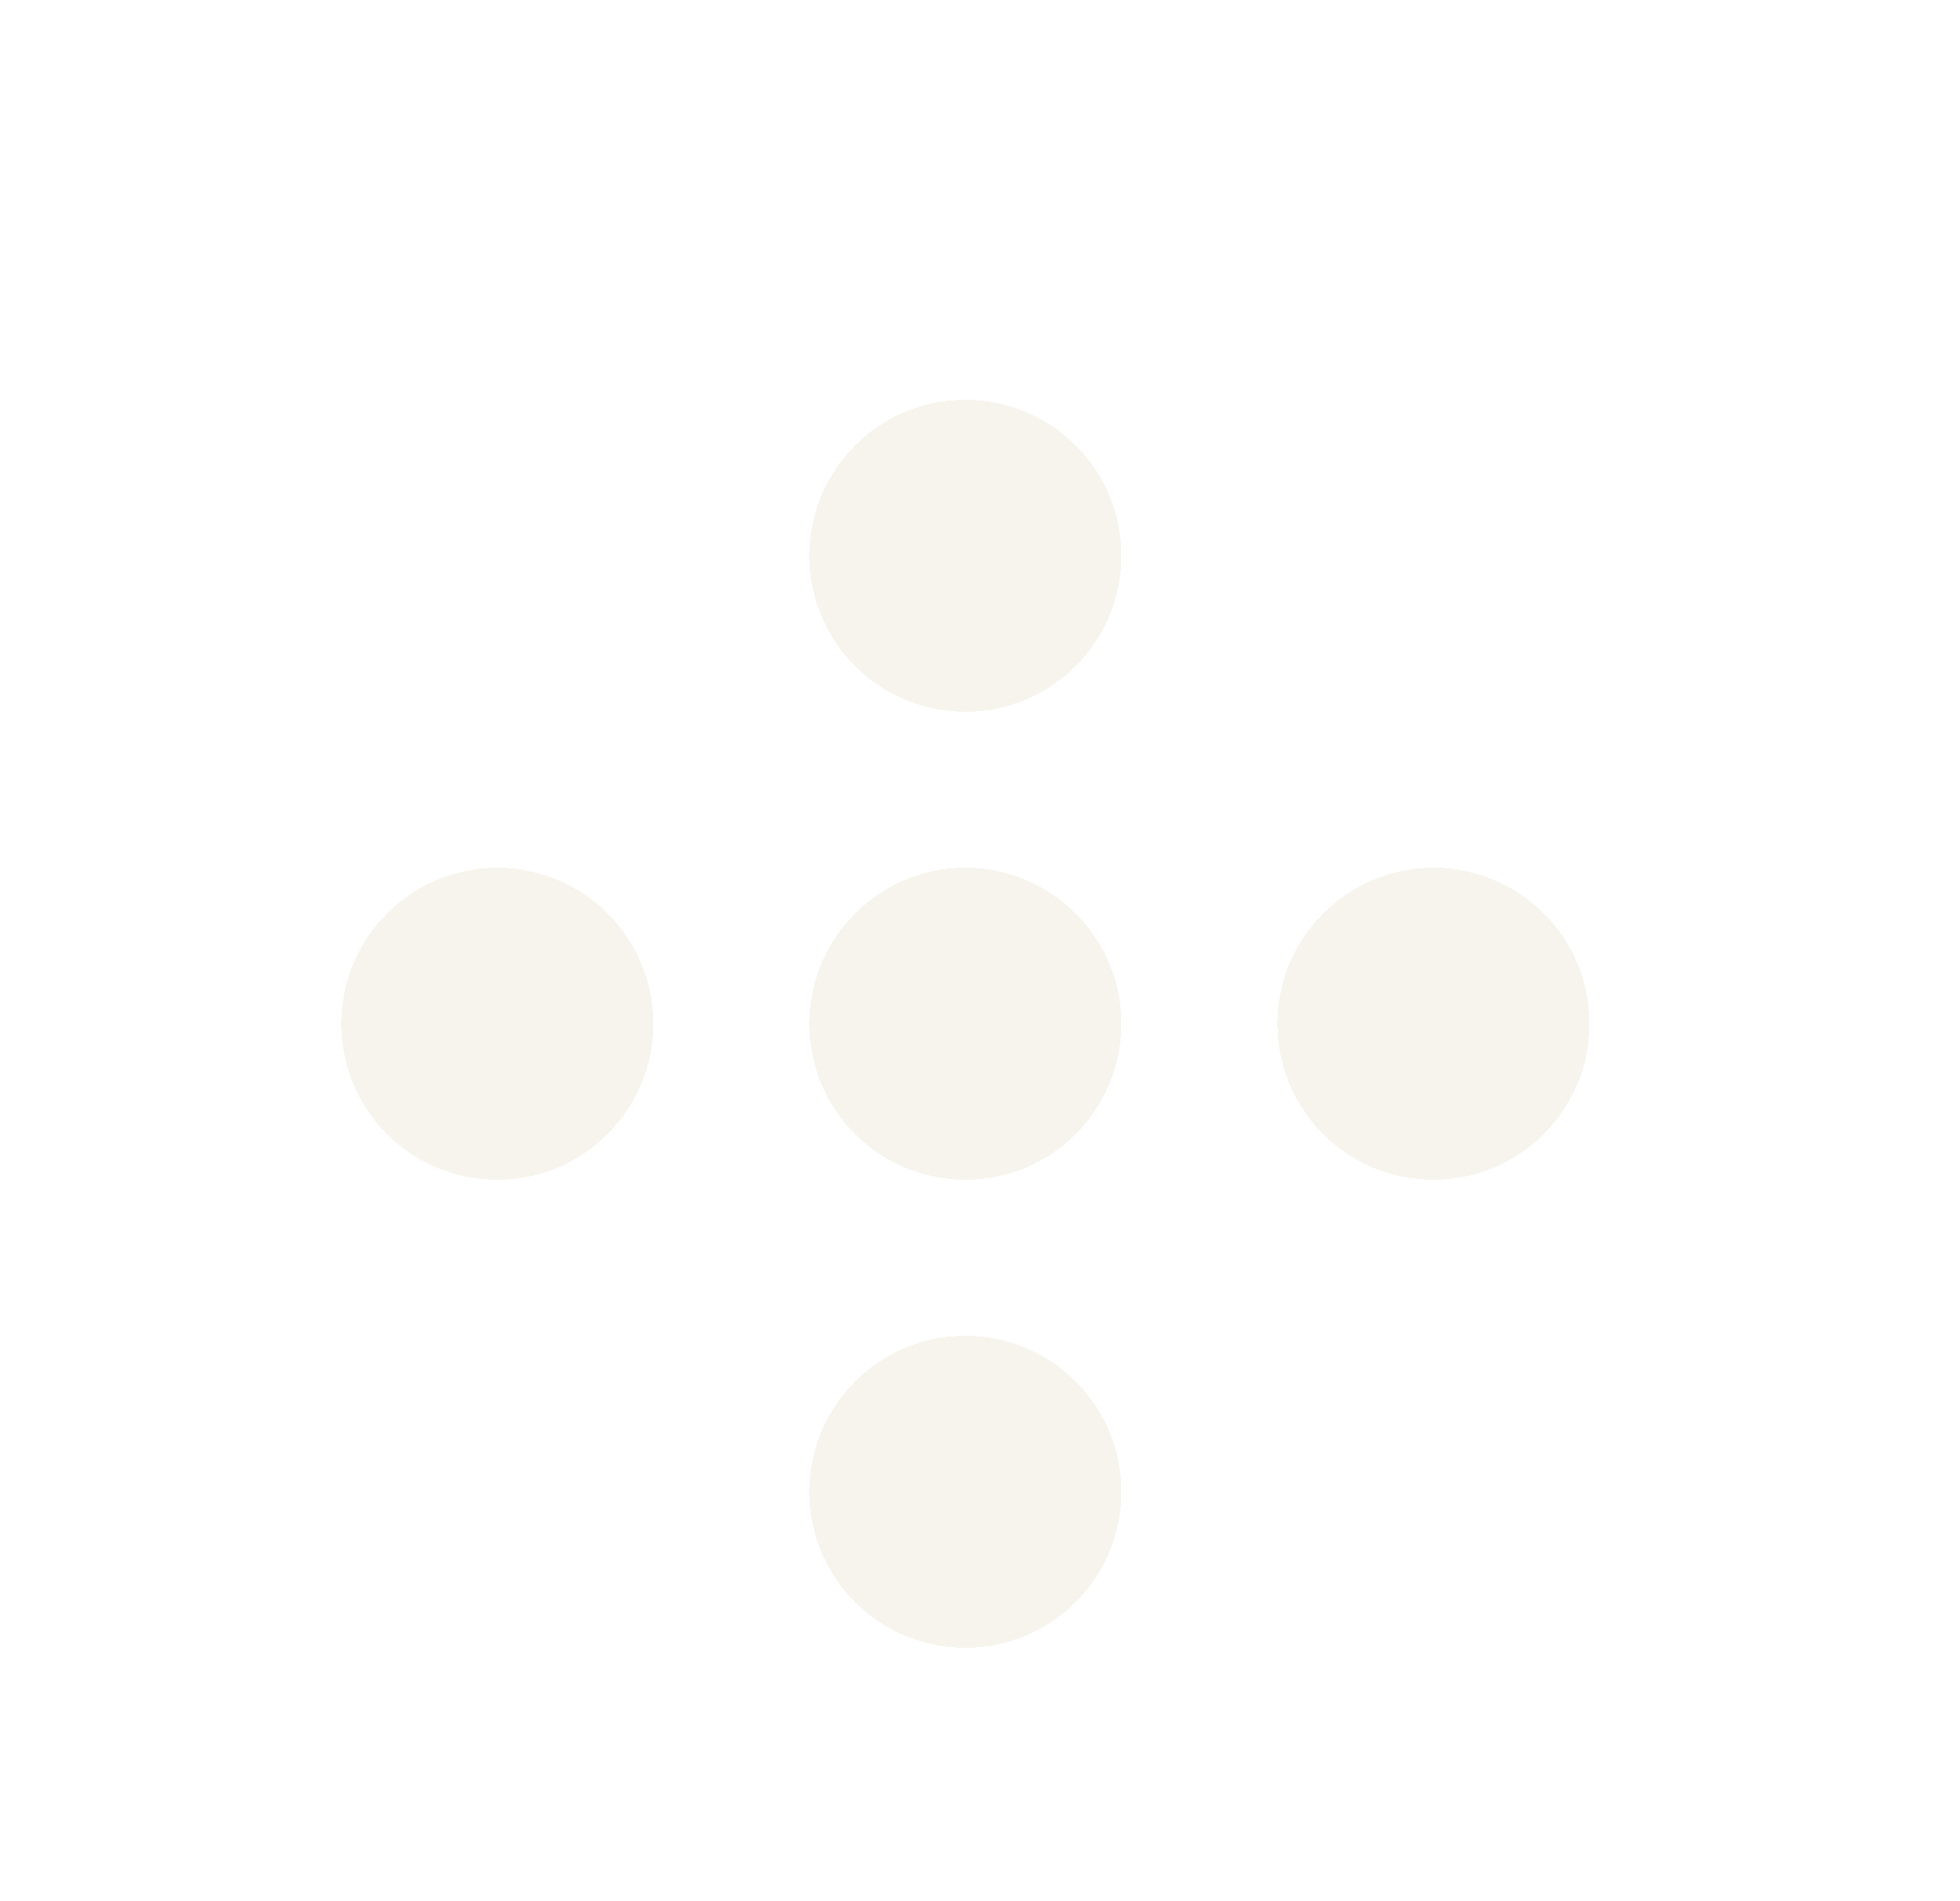 <svg width="67" height="65" viewBox="0 0 67 65" fill="none" xmlns="http://www.w3.org/2000/svg">
<g filter="url(#filter0_ddd_21422_2117)">
<path d="M33.001 34.667C31.528 34.667 30.334 33.473 30.334 32C30.334 30.527 31.528 29.334 33.001 29.334C34.473 29.334 35.667 30.527 35.667 32C35.667 33.473 34.473 34.667 33.001 34.667Z" stroke="#F6F4EC" stroke-width="5.333" shape-rendering="crispEdges"/>
<path d="M33.001 18.667C31.528 18.667 30.334 17.473 30.334 16C30.334 14.527 31.528 13.334 33.001 13.334C34.473 13.334 35.667 14.527 35.667 16C35.667 17.473 34.473 18.667 33.001 18.667Z" stroke="#F6F4EC" stroke-width="5.333" shape-rendering="crispEdges"/>
<path d="M33.001 50.667C31.528 50.667 30.334 49.473 30.334 48C30.334 46.527 31.528 45.334 33.001 45.334C34.473 45.334 35.667 46.527 35.667 48C35.667 49.473 34.473 50.667 33.001 50.667Z" stroke="#F6F4EC" stroke-width="5.333" shape-rendering="crispEdges"/>
<path d="M49.001 34.667C47.528 34.667 46.334 33.473 46.334 32C46.334 30.527 47.528 29.334 49.001 29.334C50.473 29.334 51.667 30.527 51.667 32C51.667 33.473 50.473 34.667 49.001 34.667Z" stroke="#F6F4EC" stroke-width="5.333" shape-rendering="crispEdges"/>
<path d="M17.001 34.667C15.528 34.667 14.334 33.473 14.334 32C14.334 30.527 15.528 29.334 17.001 29.334C18.473 29.334 19.667 30.527 19.667 32C19.667 33.473 18.473 34.667 17.001 34.667Z" stroke="#F6F4EC" stroke-width="5.333" shape-rendering="crispEdges"/>
</g>
<defs>
<filter id="filter0_ddd_21422_2117" x="-42.032" y="-42.033" width="150.066" height="150.067" filterUnits="userSpaceOnUse" color-interpolation-filters="sRGB">
<feFlood flood-opacity="0" result="BackgroundImageFix"/>
<feColorMatrix in="SourceAlpha" type="matrix" values="0 0 0 0 0 0 0 0 0 0 0 0 0 0 0 0 0 0 127 0" result="hardAlpha"/>
<feOffset dy="1"/>
<feGaussianBlur stdDeviation="6.65"/>
<feComposite in2="hardAlpha" operator="out"/>
<feColorMatrix type="matrix" values="0 0 0 0 0.714 0 0 0 0 0.263 0 0 0 0 0.004 0 0 0 1 0"/>
<feBlend mode="normal" in2="BackgroundImageFix" result="effect1_dropShadow_21422_2117"/>
<feColorMatrix in="SourceAlpha" type="matrix" values="0 0 0 0 0 0 0 0 0 0 0 0 0 0 0 0 0 0 127 0" result="hardAlpha"/>
<feOffset dy="1"/>
<feGaussianBlur stdDeviation="17.25"/>
<feComposite in2="hardAlpha" operator="out"/>
<feColorMatrix type="matrix" values="0 0 0 0 0.714 0 0 0 0 0.263 0 0 0 0 0.004 0 0 0 1 0"/>
<feBlend mode="normal" in2="effect1_dropShadow_21422_2117" result="effect2_dropShadow_21422_2117"/>
<feColorMatrix in="SourceAlpha" type="matrix" values="0 0 0 0 0 0 0 0 0 0 0 0 0 0 0 0 0 0 127 0" result="hardAlpha"/>
<feOffset dy="1"/>
<feGaussianBlur stdDeviation="26.85"/>
<feComposite in2="hardAlpha" operator="out"/>
<feColorMatrix type="matrix" values="0 0 0 0 0.714 0 0 0 0 0.263 0 0 0 0 0.004 0 0 0 0.5 0"/>
<feBlend mode="normal" in2="effect2_dropShadow_21422_2117" result="effect3_dropShadow_21422_2117"/>
<feBlend mode="normal" in="SourceGraphic" in2="effect3_dropShadow_21422_2117" result="shape"/>
</filter>
</defs>
</svg>
